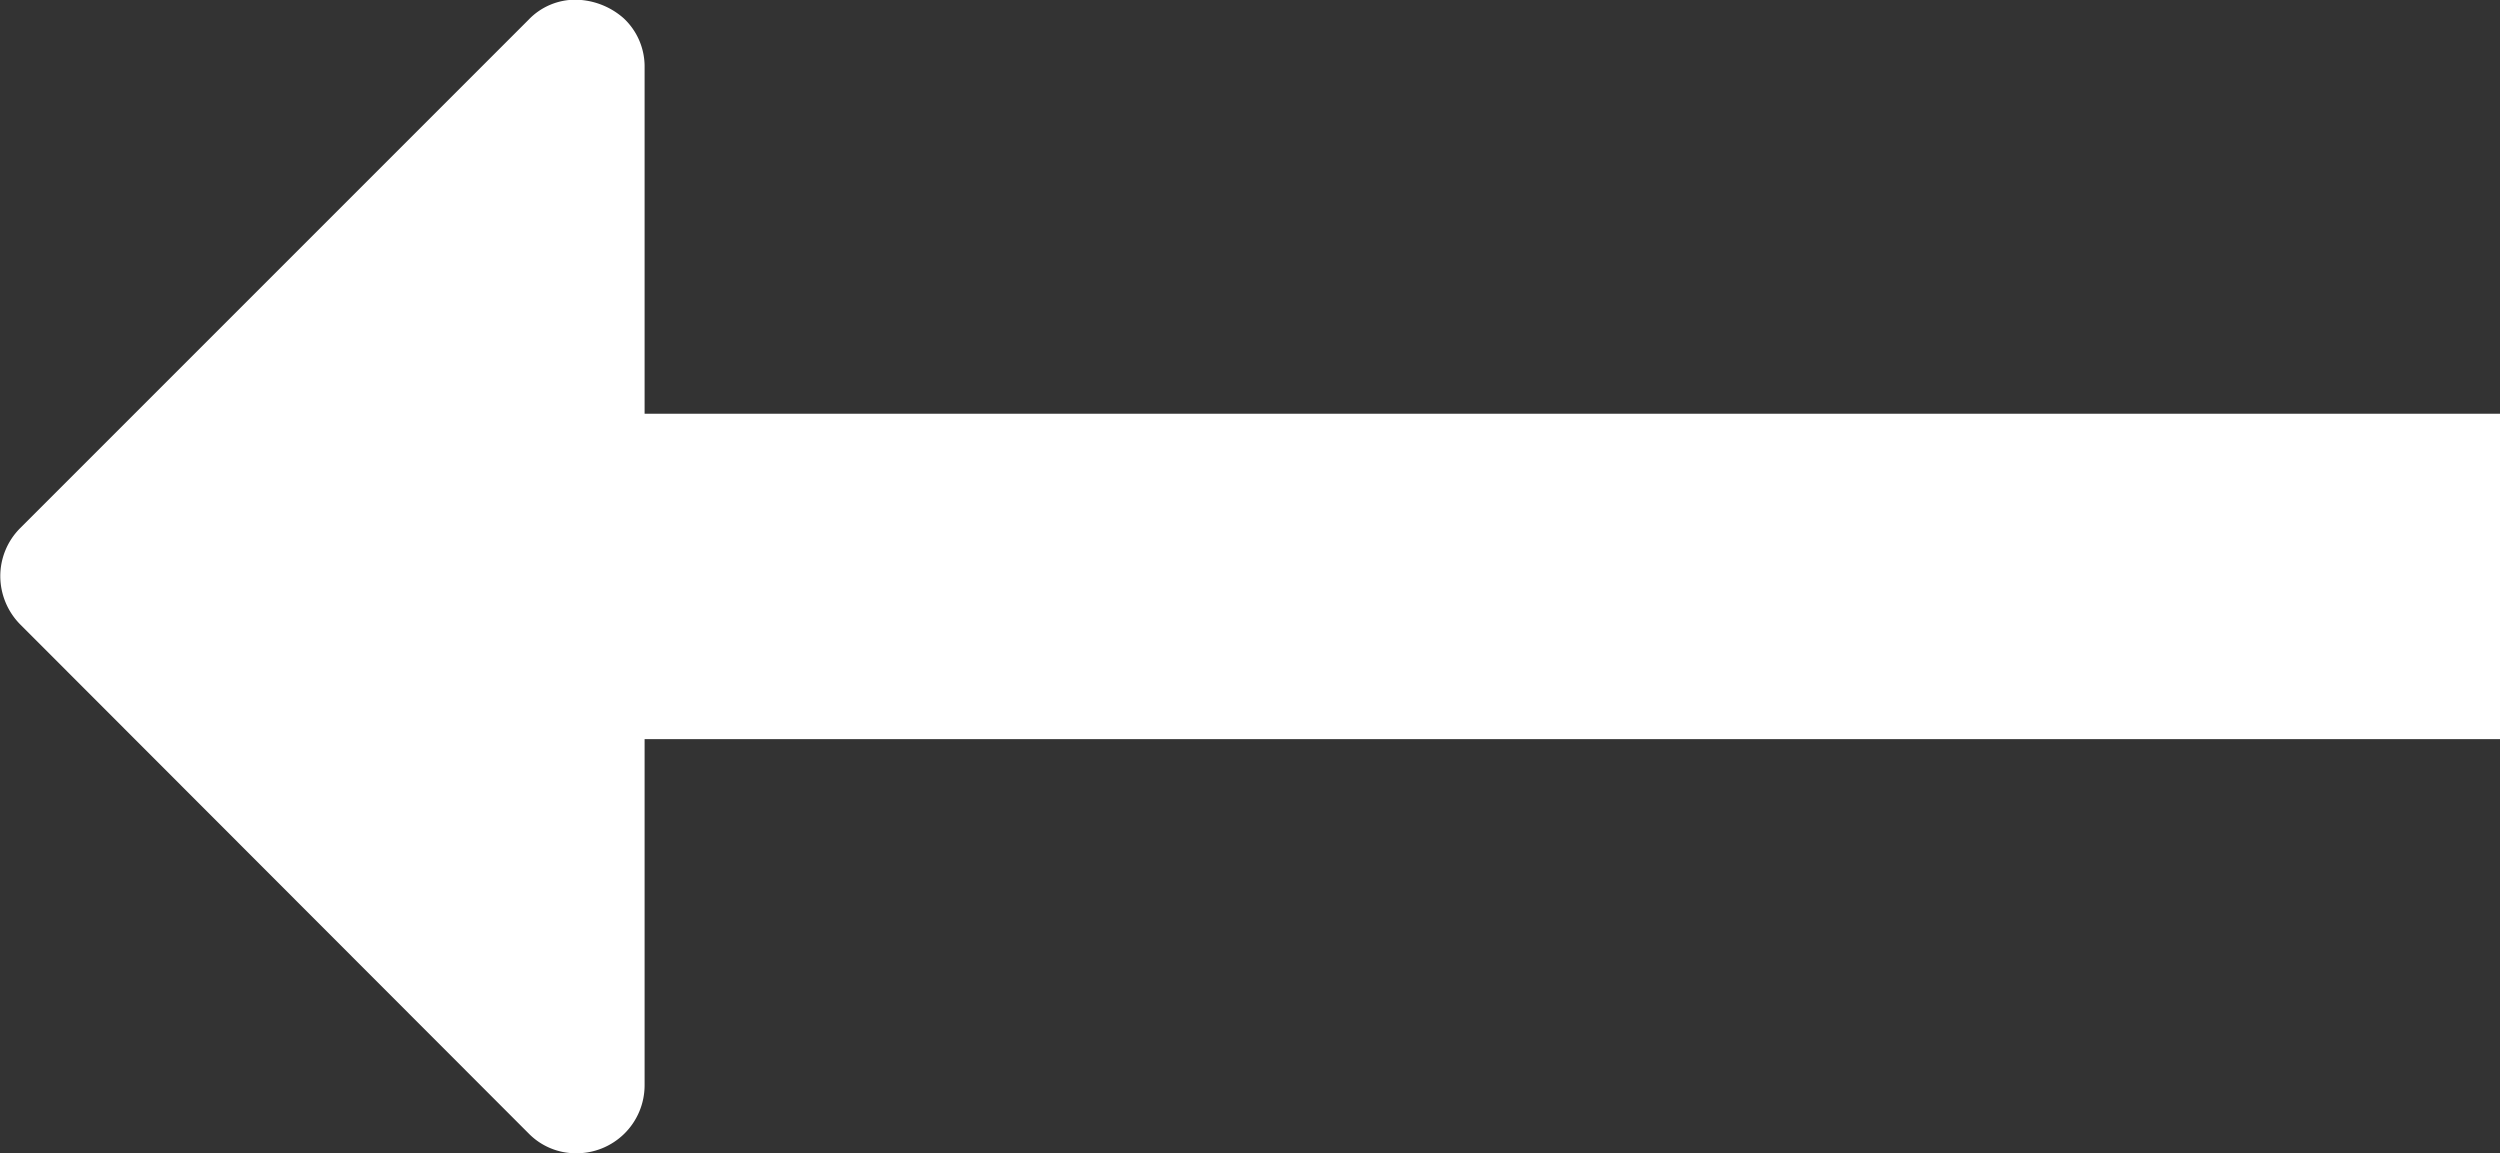 <svg xmlns="http://www.w3.org/2000/svg" width="16.902" height="7.797" viewBox="0 0 16.902 7.797">
  <rect x="0" y="0" width="16.902" height="7.797" fill="#333333" stroke="none"/>
  <path id="Subtraction_75" data-name="Subtraction 75" d="M13.012,0a.46.46,0,0,0-.468.459V2.8H0V5H12.544v2.34a.446.446,0,0,0,.141.333.5.5,0,0,0,.327.126.437.437,0,0,0,.316-.135l3.439-3.439A.459.459,0,0,0,16.9,3.9a.466.466,0,0,0-.135-.325L13.328.134A.446.446,0,0,0,13.012,0Z" transform="translate(16.902 7.797) rotate(180)" fill="#fff"/>
</svg>
